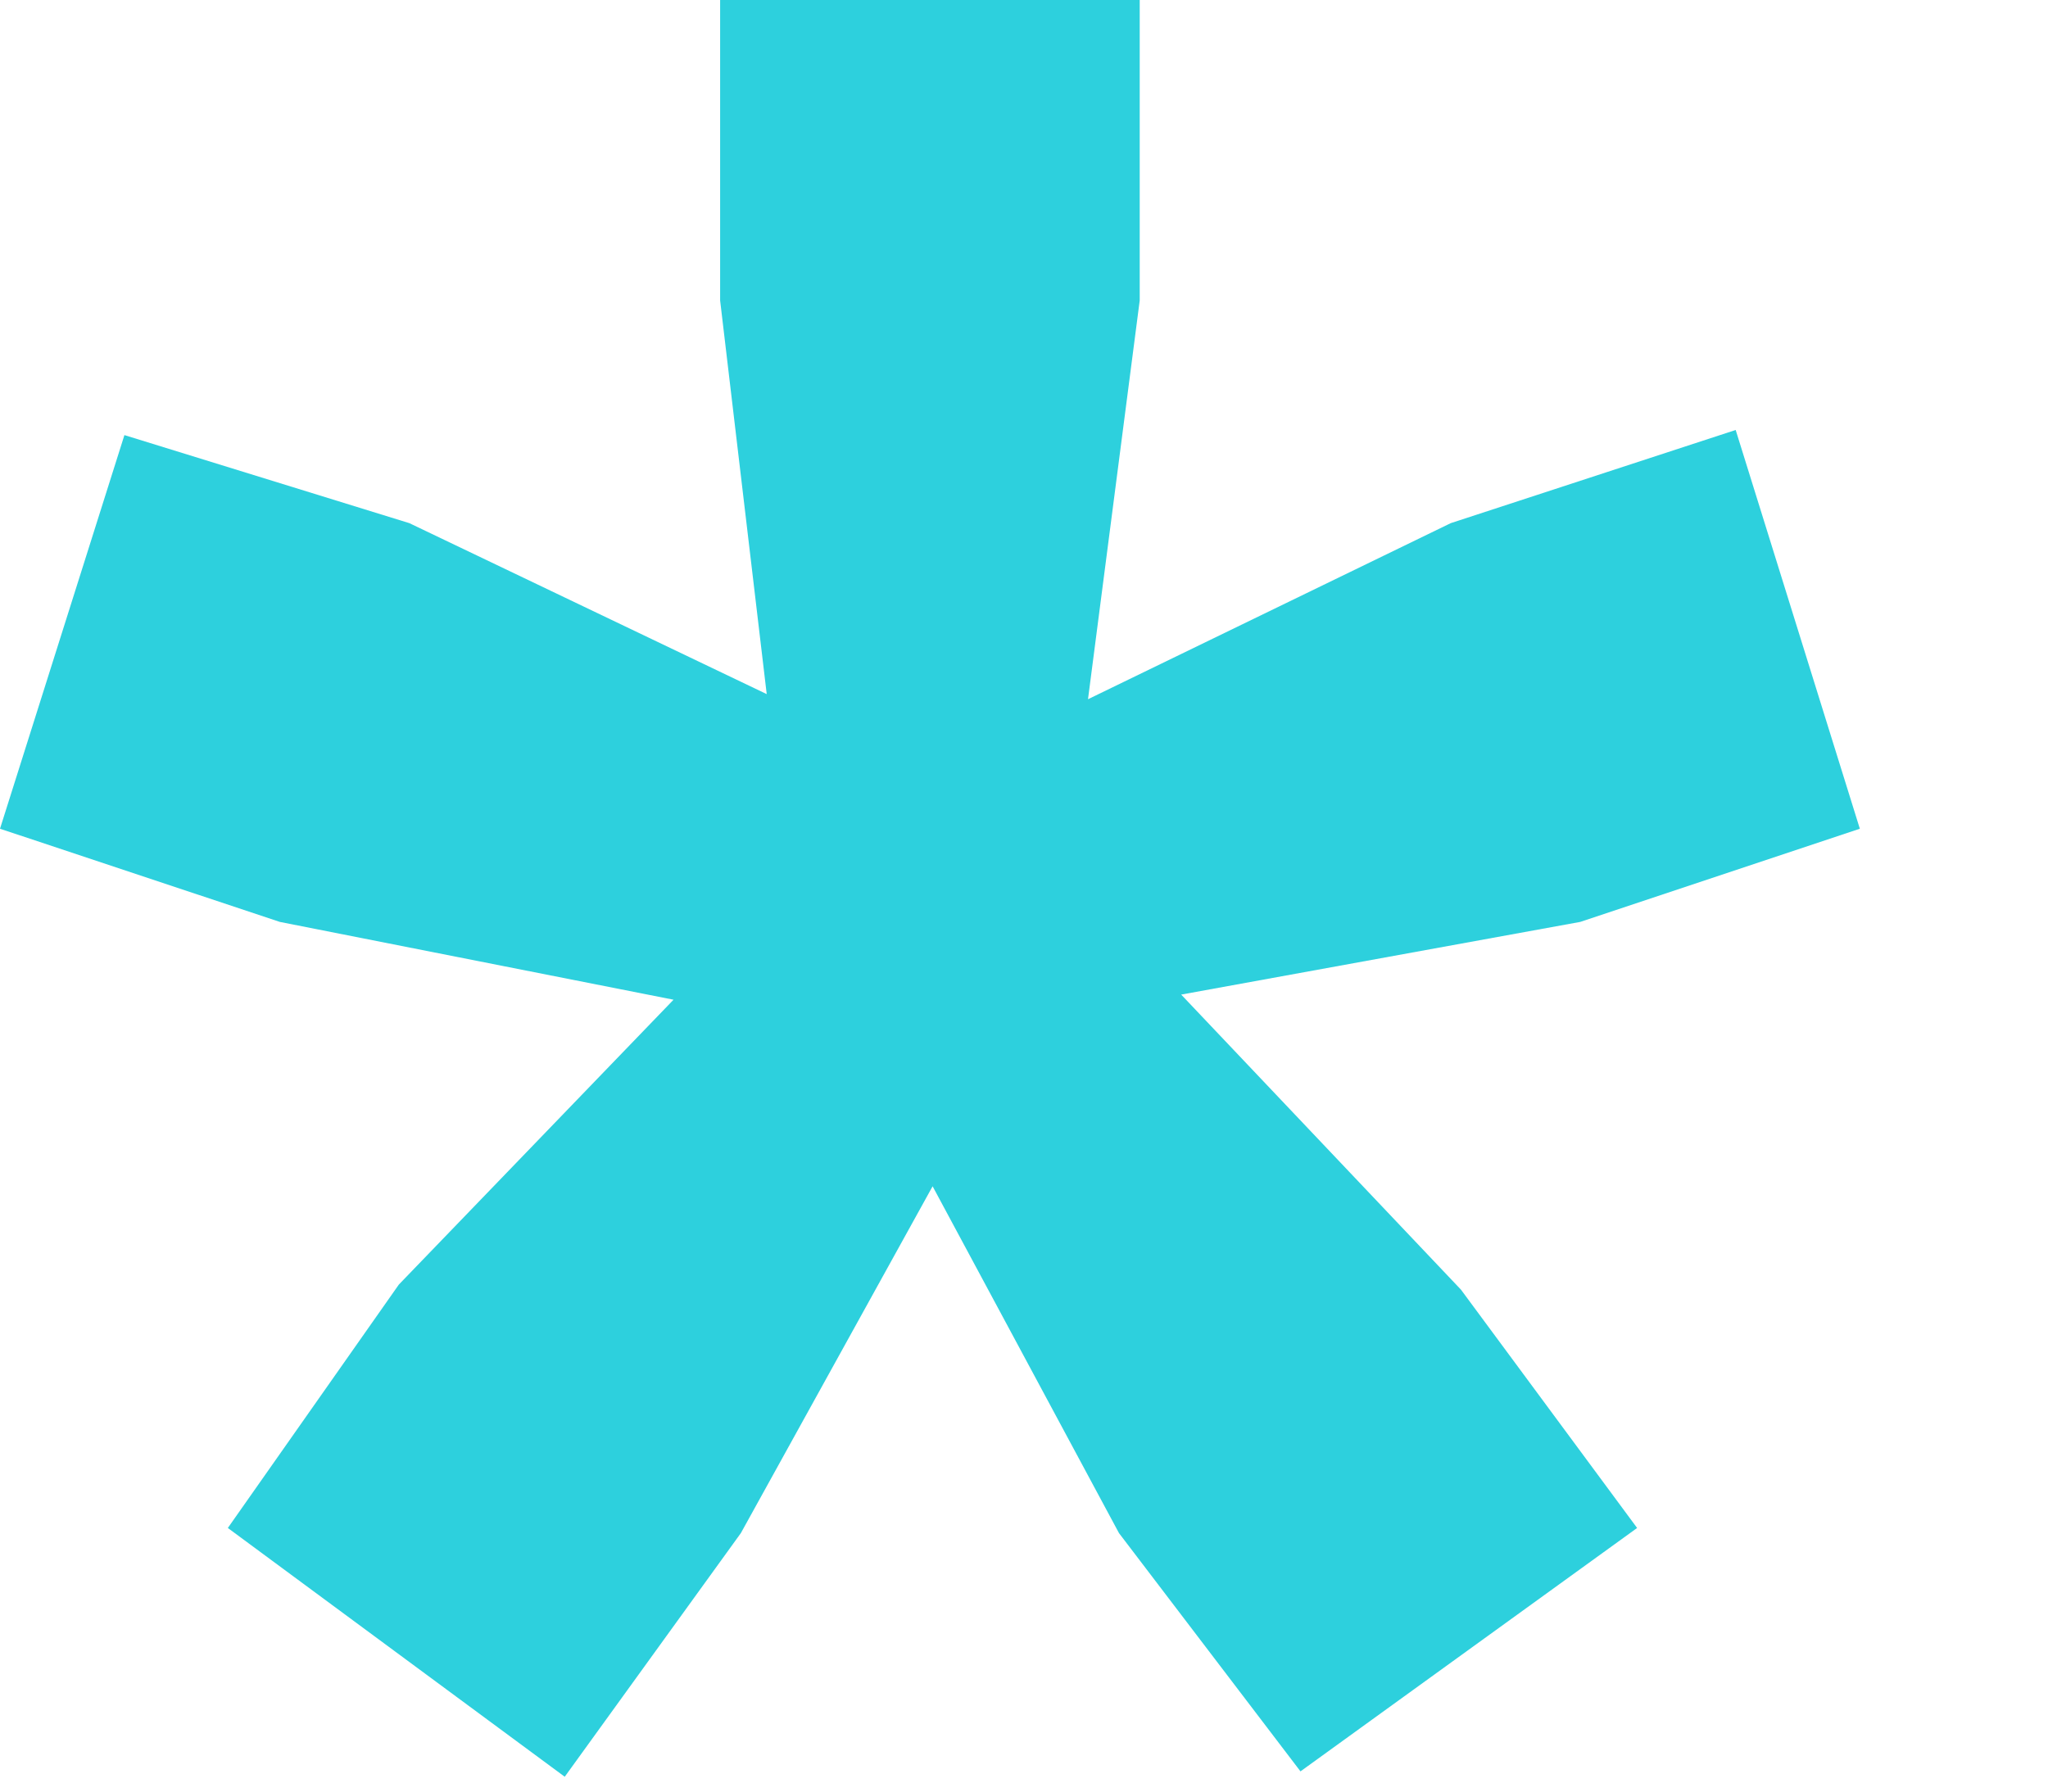 <?xml version="1.0" encoding="UTF-8"?> <svg xmlns="http://www.w3.org/2000/svg" width="8" height="7" viewBox="0 0 8 7" fill="none"><path d="M4.452 1.174L4.25 2.732L5.667 2.044L6.78 1.68L7.265 3.238L6.173 3.602L4.614 3.886L5.707 5.039L6.395 5.97L5.08 6.921L4.371 5.99L3.643 4.635L2.894 5.99L2.206 6.942L0.89 5.97L1.558 5.019L2.631 3.906L1.093 3.602L0 3.238L0.486 1.7L1.599 2.044L2.995 2.712L2.813 1.174V0H4.452V1.174Z" fill="#2DD0DD"></path></svg> 